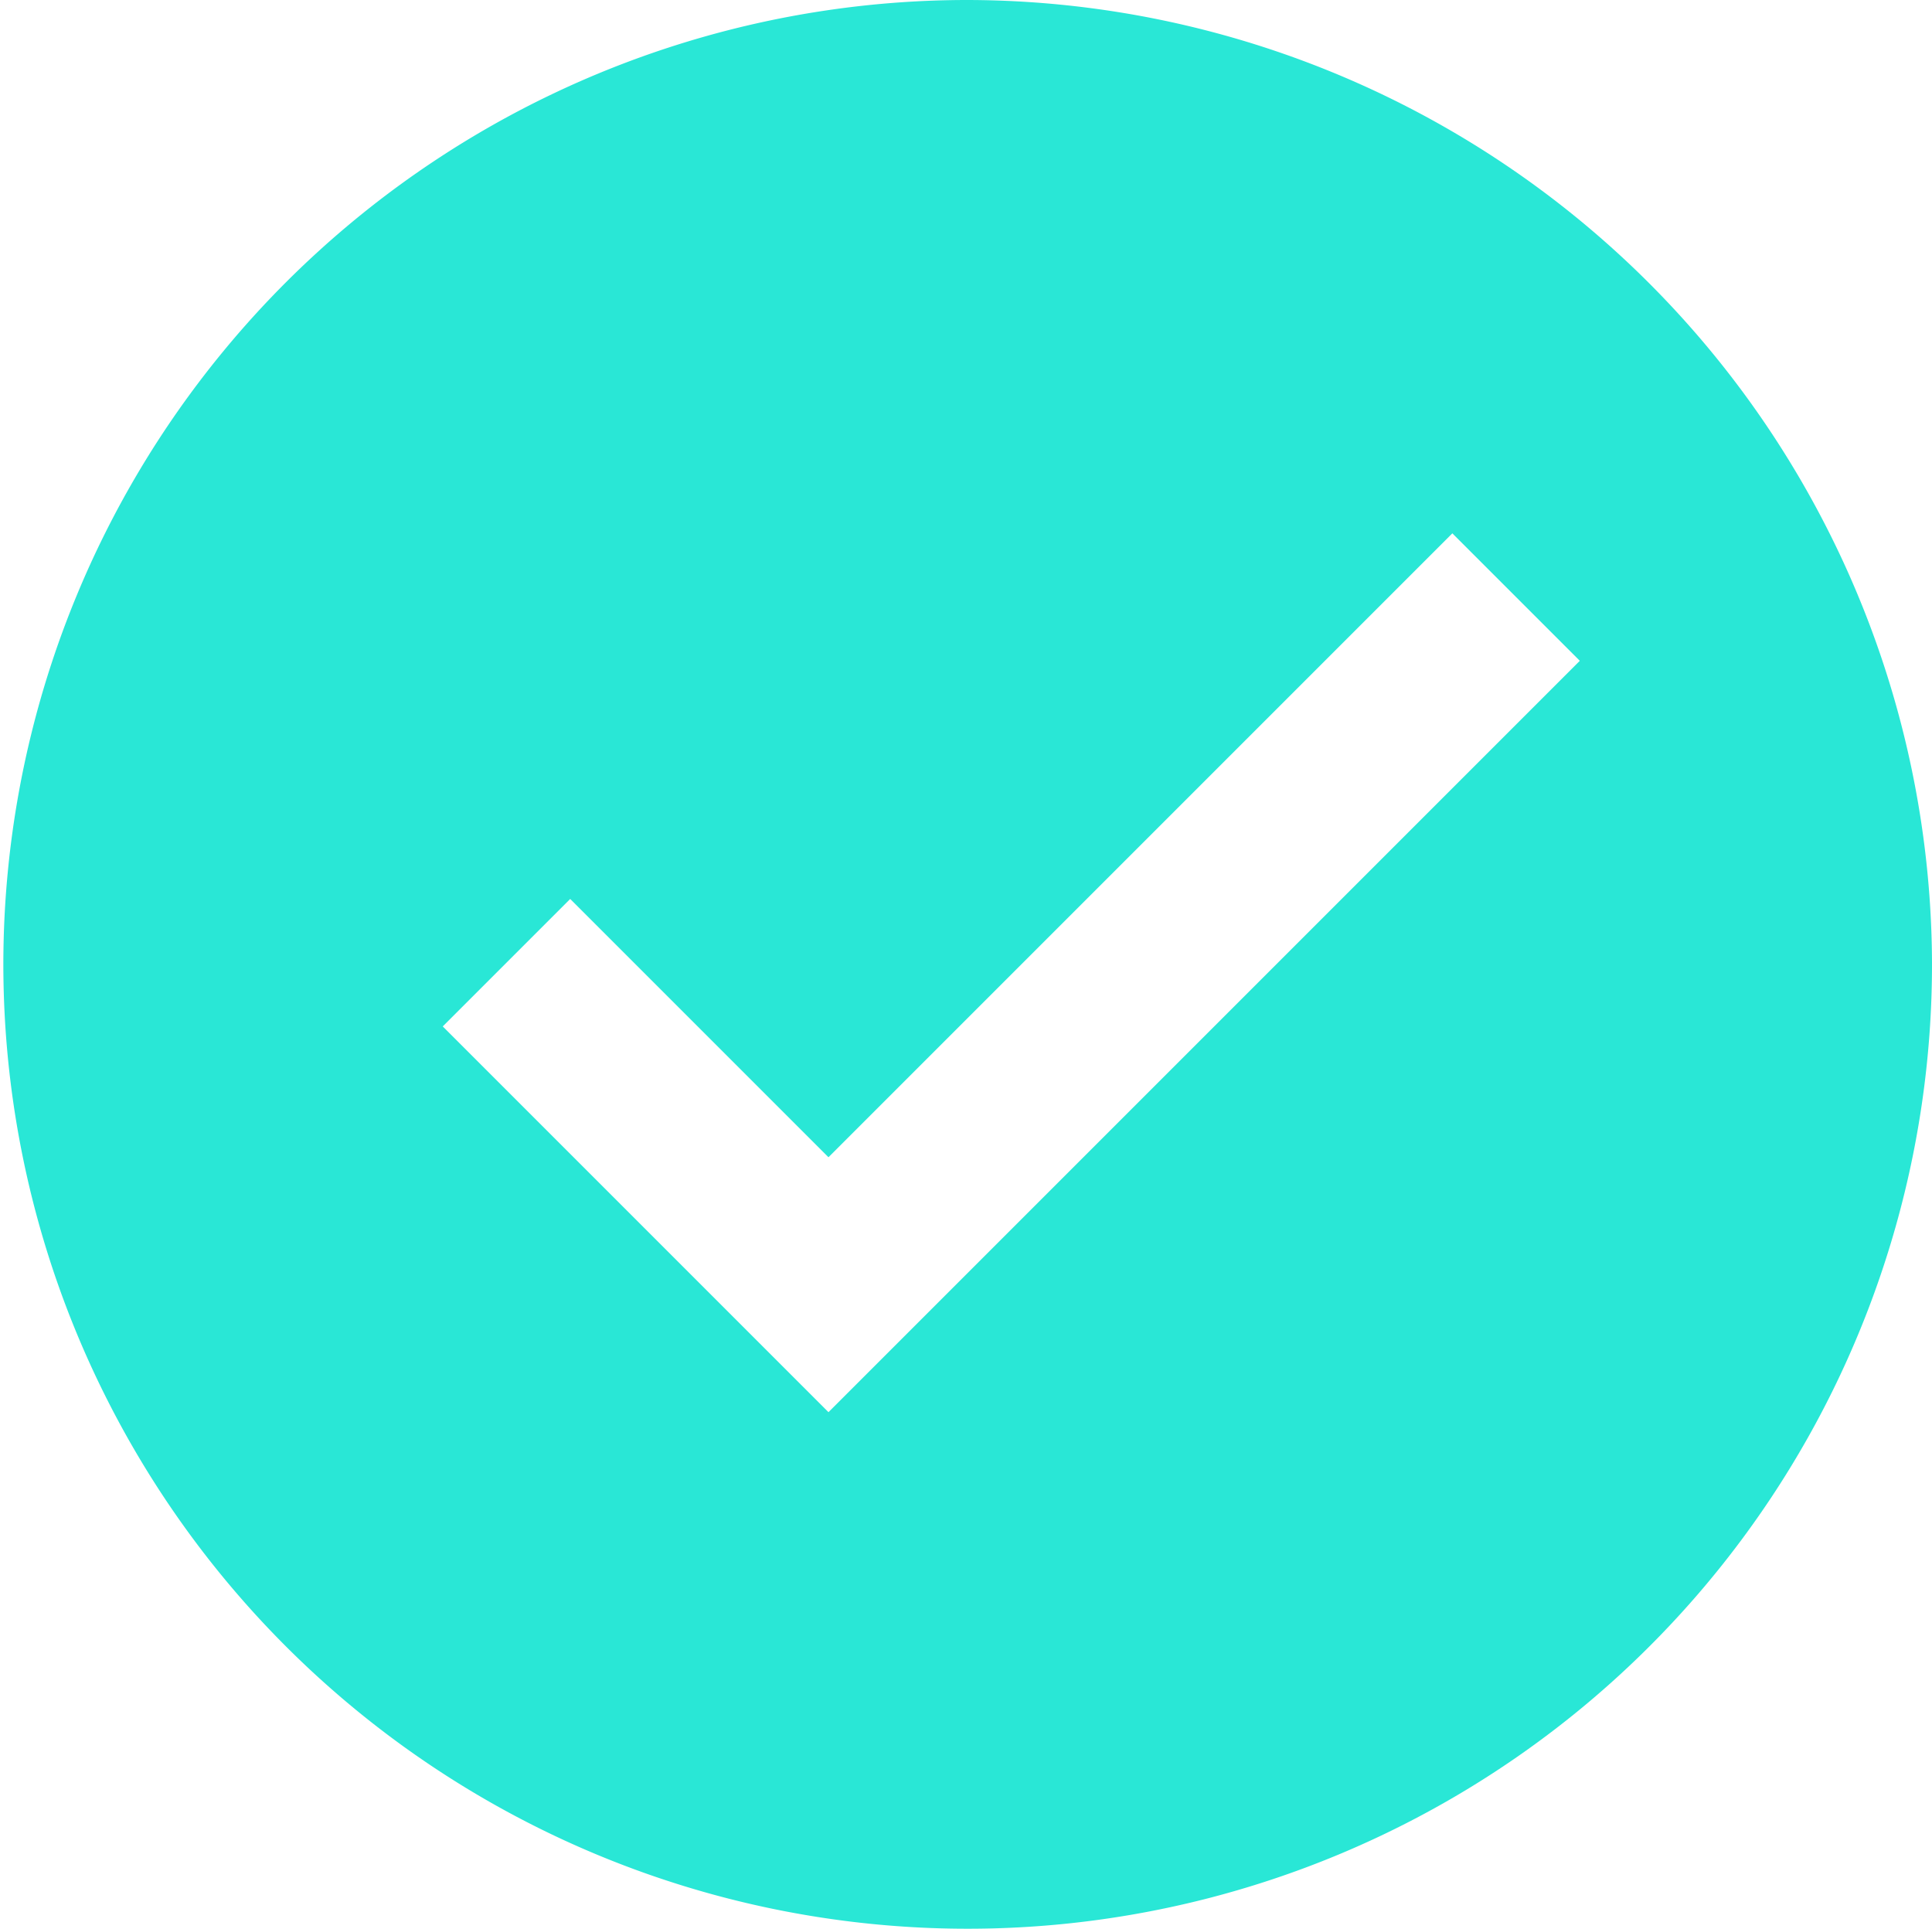 <svg xmlns="http://www.w3.org/2000/svg" viewBox="0 0 57.6 57.5"><defs><style>.cls-1{fill:#29e7d6;}</style></defs><g id="Layer_2" data-name="Layer 2"><g id="Layer_1-2" data-name="Layer 1"><path class="cls-1" d="M28.8,0A28.75,28.75,0,1,0,57.6,28.7,28.81,28.81,0,0,0,28.8,0ZM24.7,42.1,13.2,30.6,17,26.8l7.7,7.7L43.3,15.9l3.8,3.8Z"/></g></g></svg>